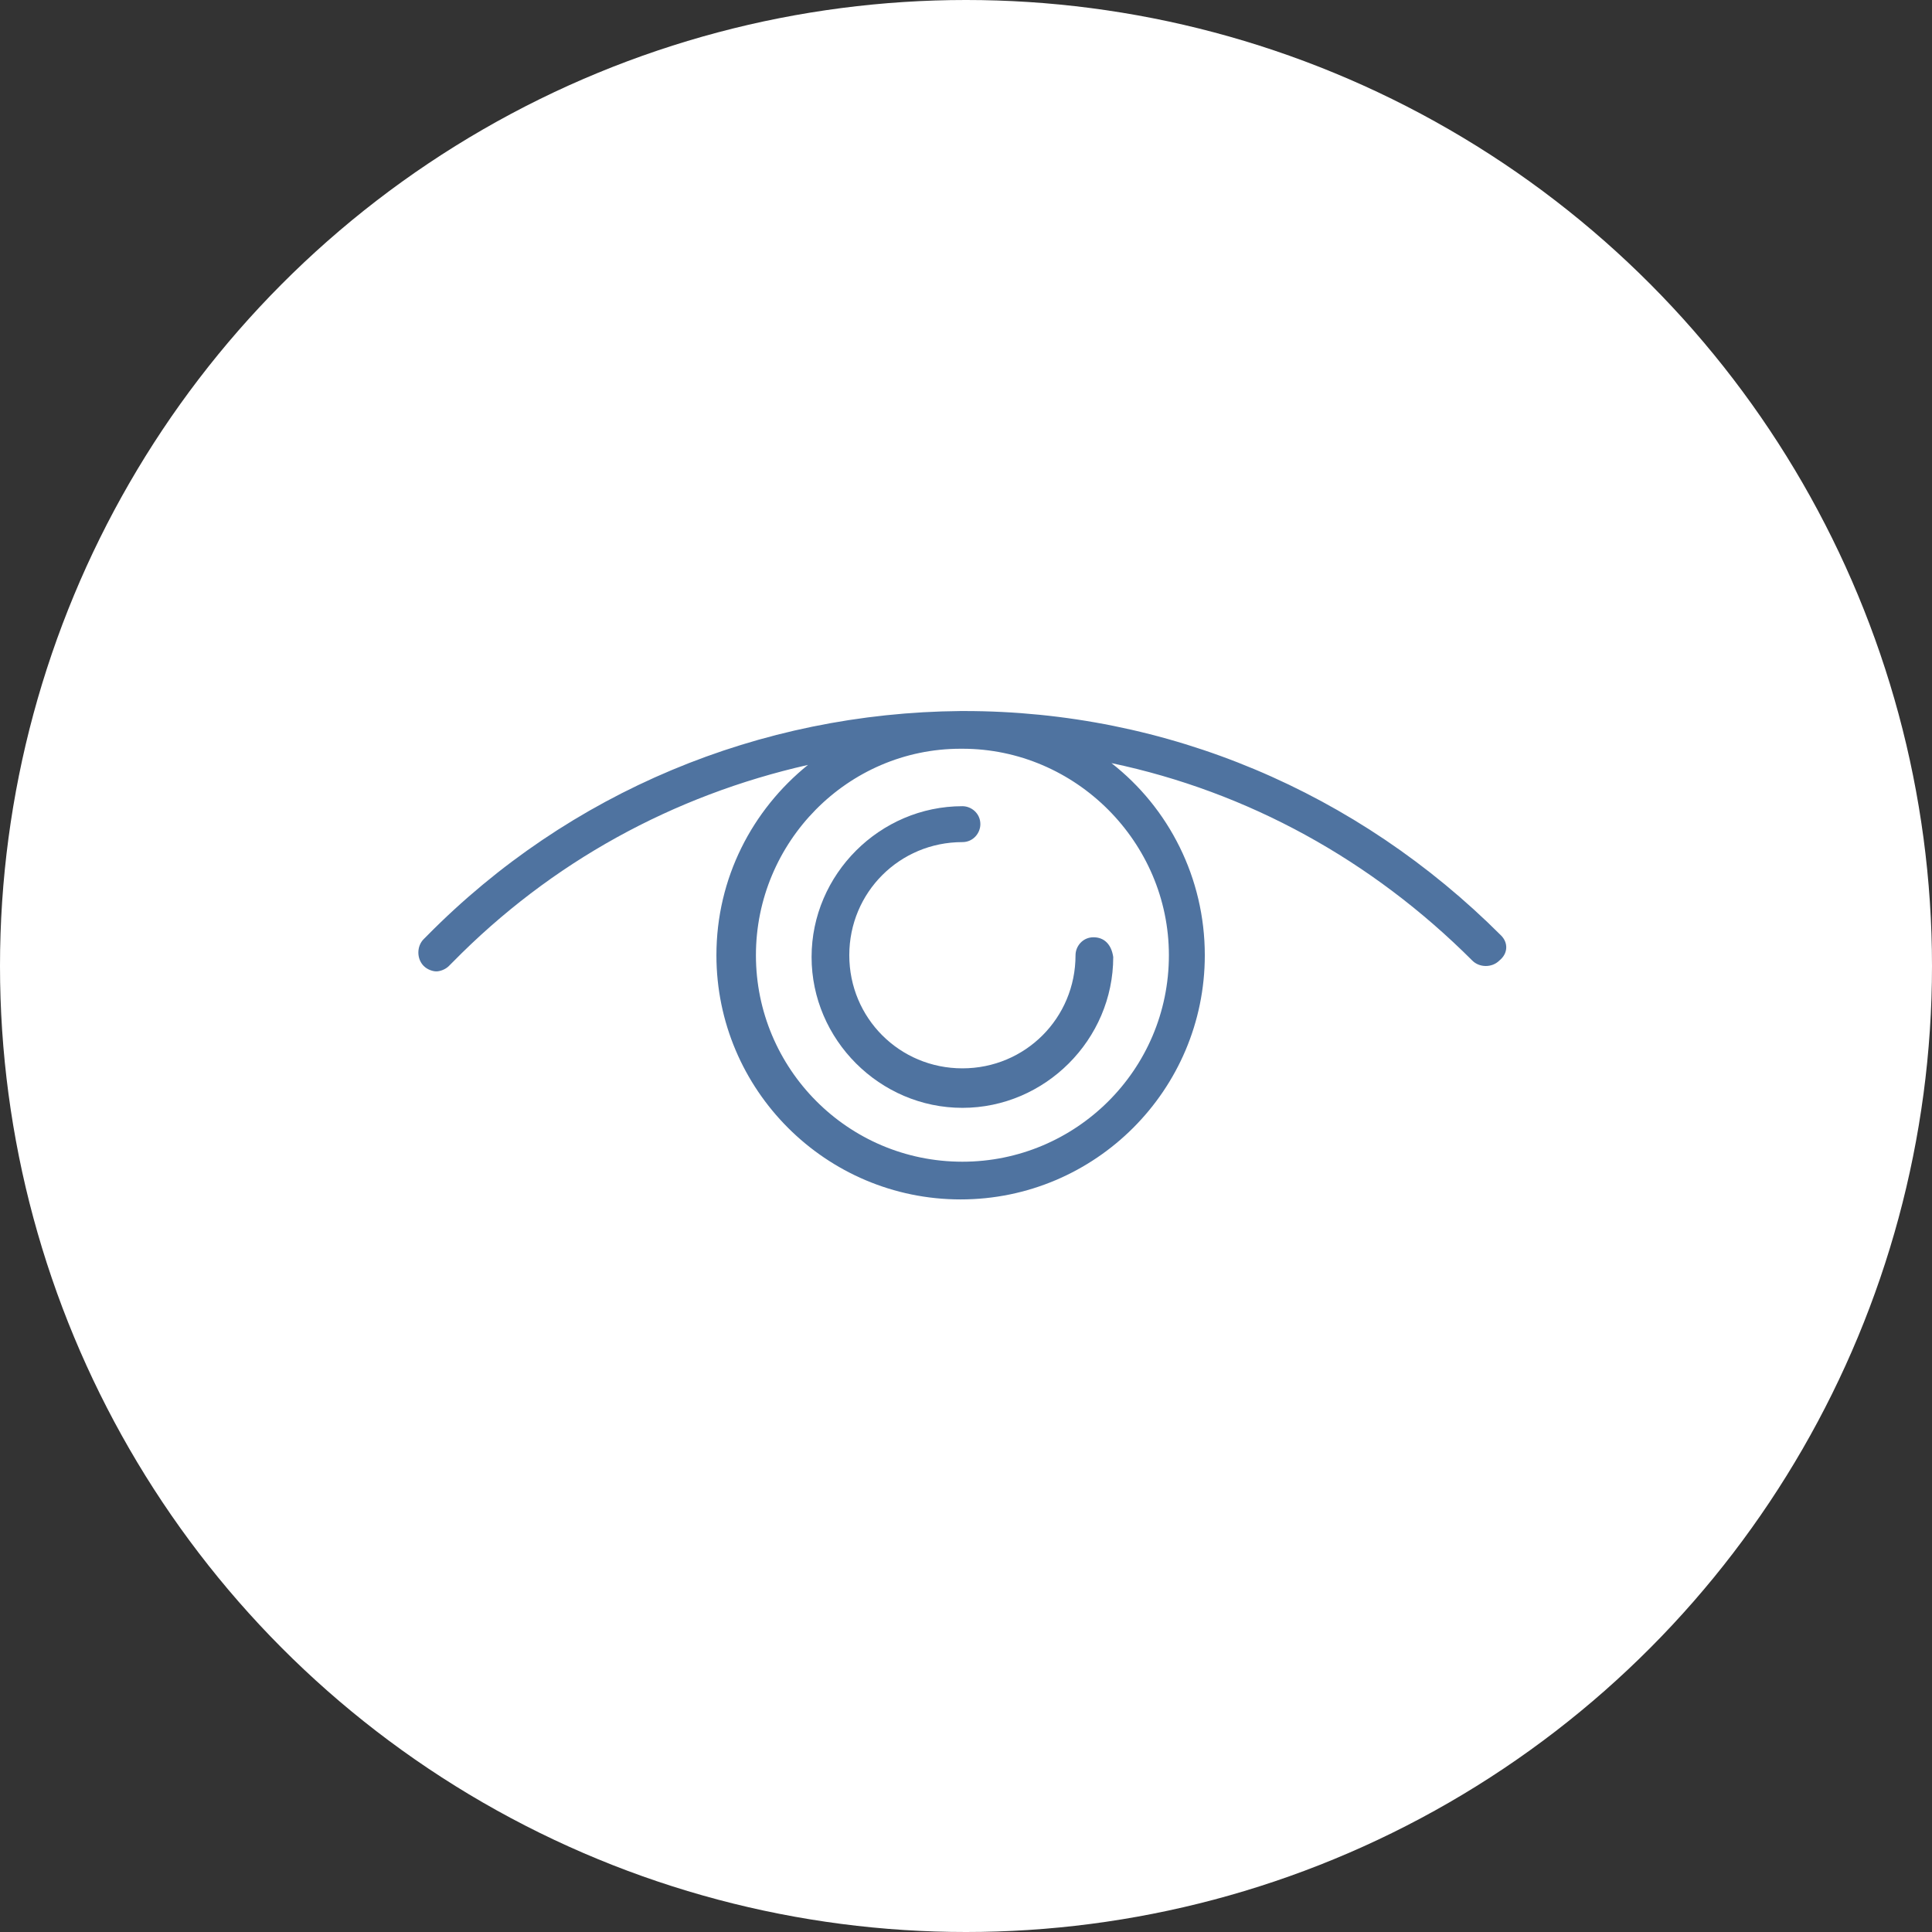 <?xml version="1.0" encoding="utf-8"?>
<!-- Generator: Adobe Illustrator 22.0.0, SVG Export Plug-In . SVG Version: 6.00 Build 0)  -->
<svg version="1.1" id="Capa_1" xmlns="http://www.w3.org/2000/svg" xmlns:xlink="http://www.w3.org/1999/xlink" x="0px" y="0px"
	 viewBox="0 0 107.6 107.6" style="enable-background:new 0 0 107.6 107.6;" xml:space="preserve">
<rect x="0" y="0" width="107.6" height="107.6" fill="#333333" stroke="none"/>
<style type="text/css">
	.st0{fill:#FFFFFF;}
	.st1{clip-path:url(#SVGID_1_);fill:#4F73A0;}
	.st2{fill:#4F73A0;}
</style>
<circle class="st0" cx="53.8" cy="53.8" r="53.8"/>
<g>
	<defs>
		<rect id="SVGID_3_" x="23.2" y="39.5" width="61.3" height="28.6"/>
	</defs>
	<clipPath id="SVGID_1_">
		<use xlink:href="#SVGID_3_"  style="overflow:visible;"/>
	</clipPath>
	<path class="st1" d="M83.6,52.1c-8-8-18.6-12.5-29.9-12.5c0,0-0.1,0-0.1,0c0,0,0,0,0,0c0,0-0.1,0-0.1,0
		c-11.2,0.1-21.8,4.5-29.7,12.5l-0.2,0.2c-0.4,0.4-0.4,1.1,0,1.5c0.2,0.2,0.5,0.3,0.7,0.3s0.5-0.1,0.7-0.3l0.2-0.2
		C30.7,48,37.5,44.3,45,42.6c-3.1,2.5-5.1,6.3-5.1,10.6c0,7.5,6.1,13.6,13.6,13.6c7.5,0,13.6-6.1,13.6-13.6c0-4.3-2-8.2-5.2-10.7
		c7.6,1.6,14.5,5.4,20.1,11c0.4,0.4,1.1,0.4,1.5,0C84,53.1,84,52.5,83.6,52.1L83.6,52.1z M65.1,53.2c0,6.4-5.2,11.5-11.5,11.5
		c-6.4,0-11.5-5.2-11.5-11.5c0-6.3,5.1-11.5,11.4-11.5c0.1,0,0.1,0,0.1,0C59.9,41.7,65.1,46.9,65.1,53.2L65.1,53.2z M65.1,53.2"/>
</g>
<path class="st2" d="M60.9,52.2c-0.6,0-1,0.5-1,1c0,3.5-2.8,6.3-6.3,6.3c-3.5,0-6.3-2.8-6.3-6.3c0-3.5,2.8-6.3,6.3-6.3
	c0.6,0,1-0.5,1-1c0-0.6-0.5-1-1-1c-4.6,0-8.4,3.8-8.4,8.4c0,4.6,3.8,8.4,8.4,8.4c4.6,0,8.4-3.8,8.4-8.4
	C61.9,52.6,61.5,52.2,60.9,52.2L60.9,52.2z M60.9,52.2"/>
</svg>
